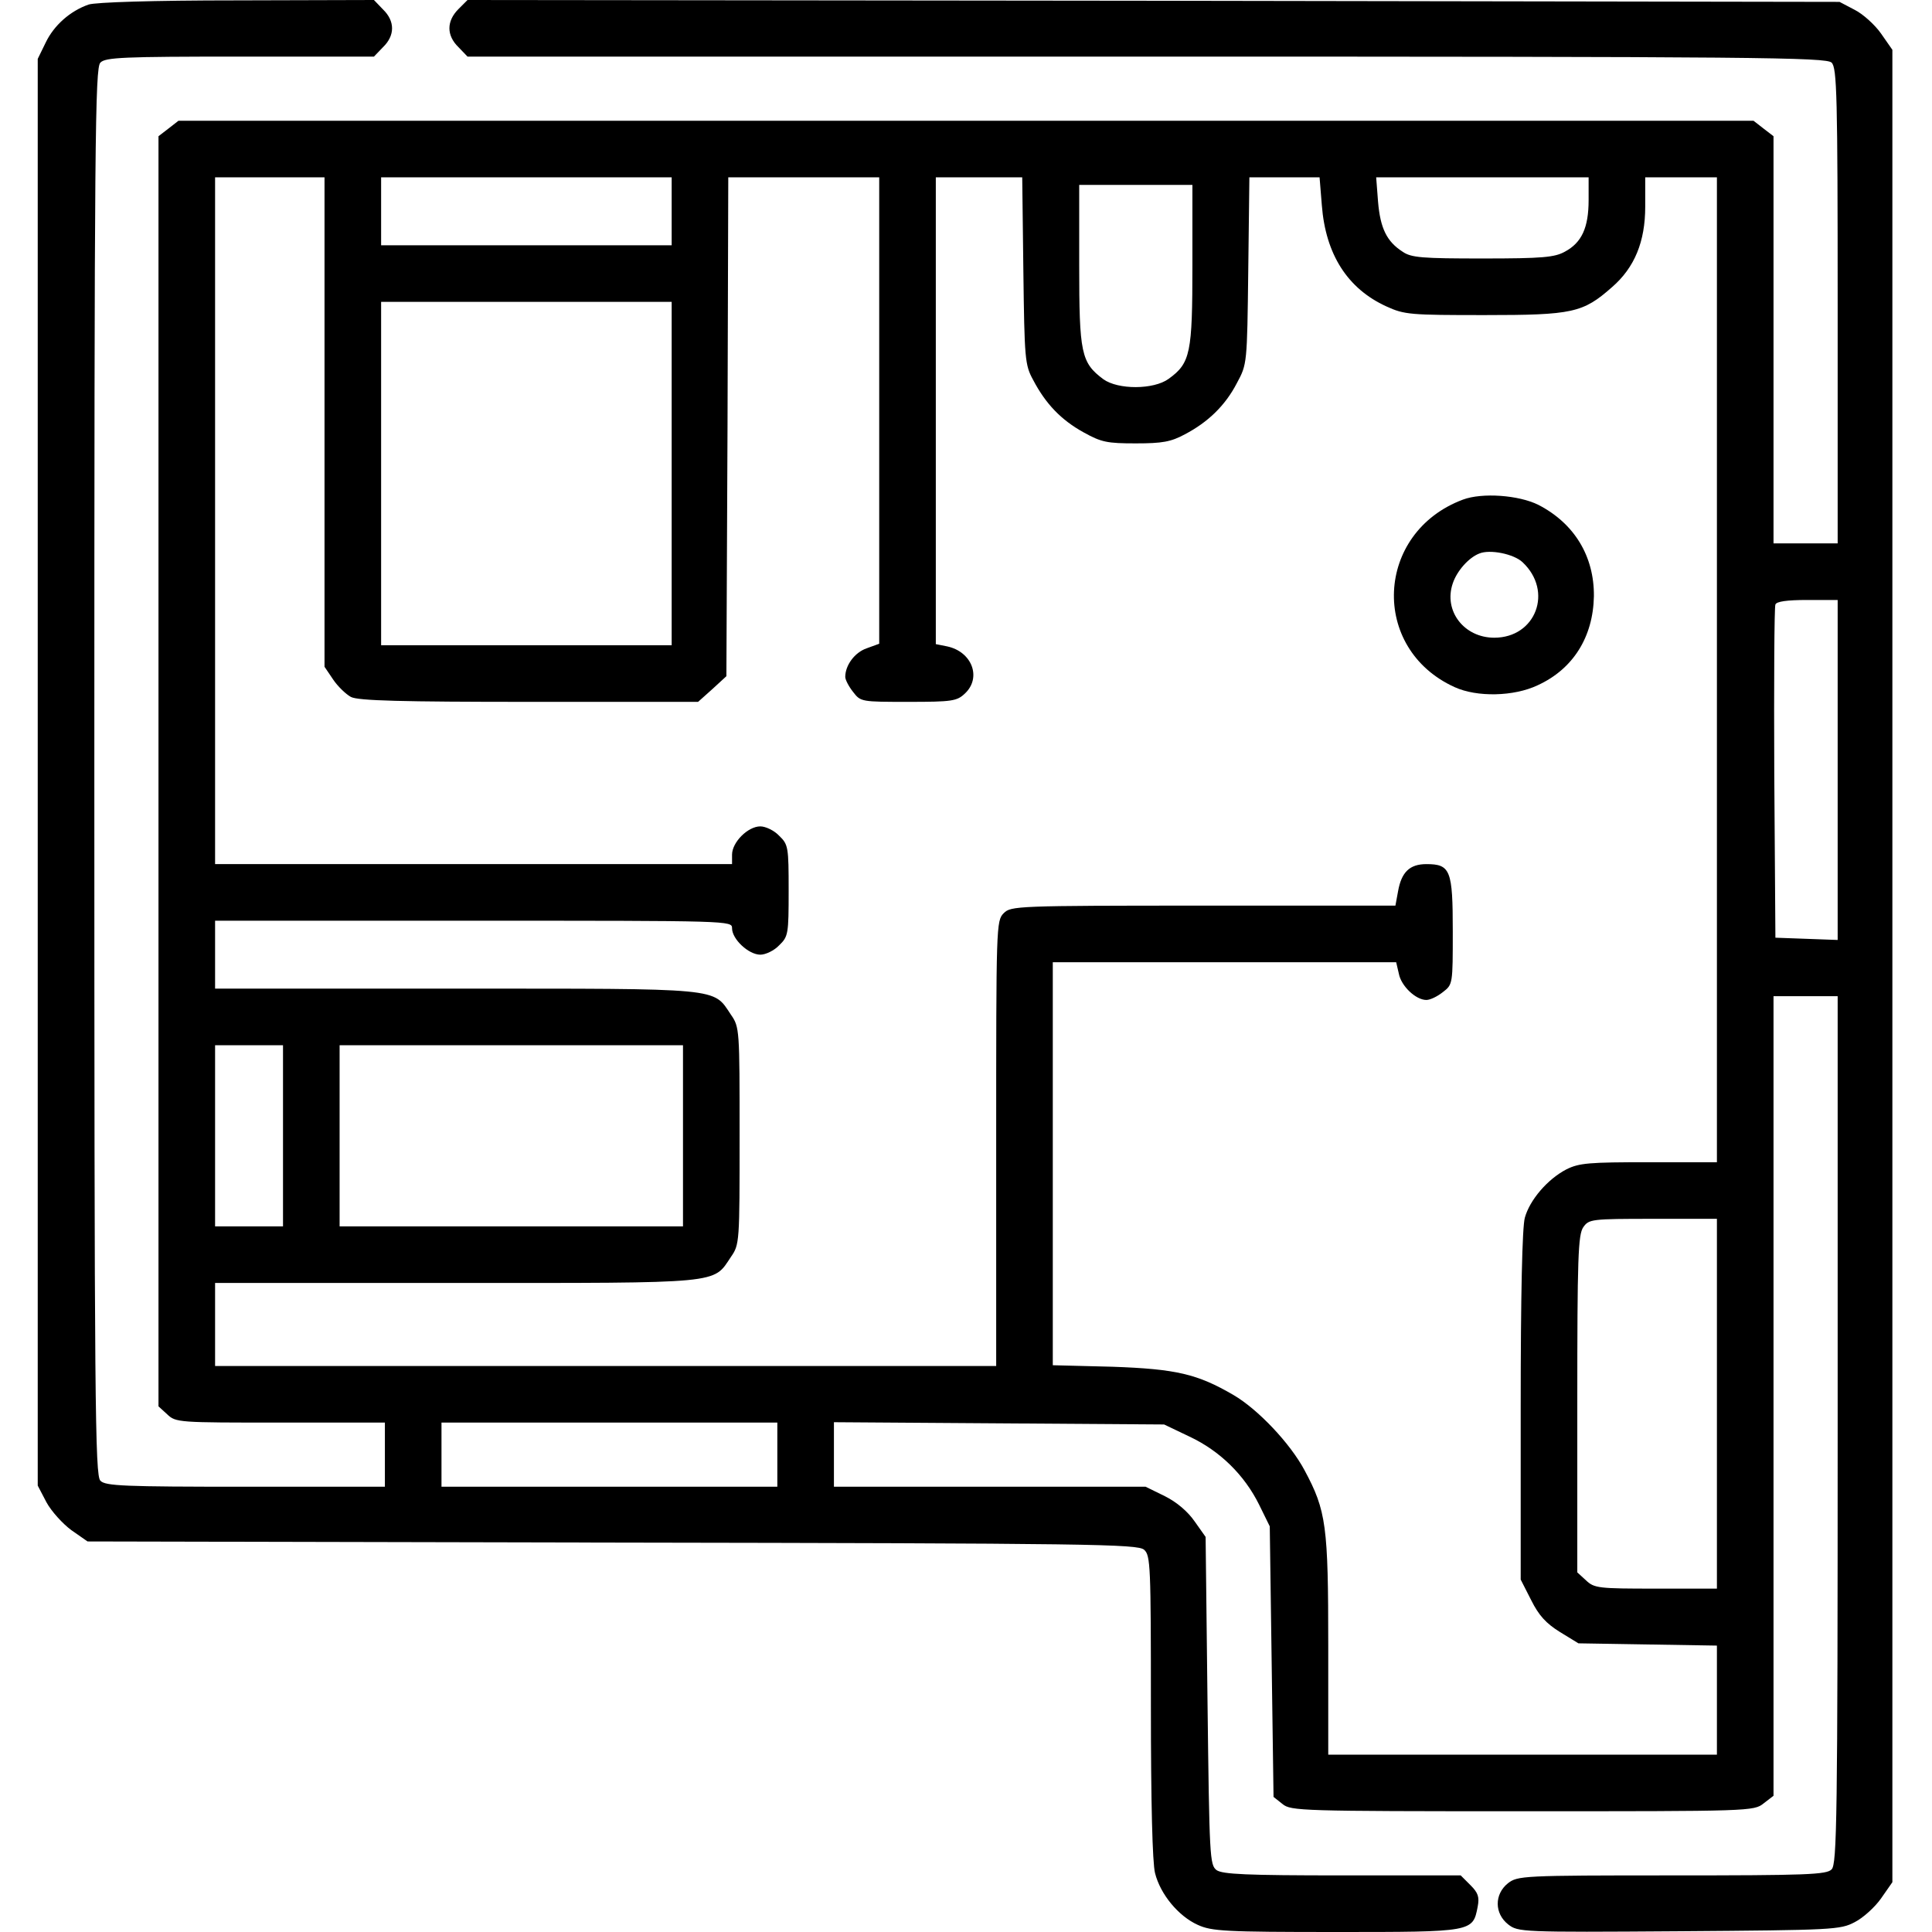 <?xml version="1.0" standalone="no"?>
<!DOCTYPE svg PUBLIC "-//W3C//DTD SVG 20010904//EN"
 "http://www.w3.org/TR/2001/REC-SVG-20010904/DTD/svg10.dtd">
<svg version="1.0" xmlns="http://www.w3.org/2000/svg"
 width="512pt" height="512pt" viewBox="0 0 512 512"
 preserveAspectRatio="xMidYMid meet">

<g transform="translate(0,512) scale(0.1,-0.1)"
fill="#000000" stroke="none">
<path d="M235 5108 c-49 -17 -92 -55 -114 -101 l-21 -43 0 -1891 0 -1890 23
-44 c13 -24 43 -57 66 -74 l43 -30 1391 -3 c1273 -2 1392 -4 1409 -19 17 -15
18 -42 18 -415 0 -255 4 -415 11 -442 14 -56 62 -114 113 -137 37 -17 72 -19
367 -19 363 0 362 0 375 67 5 26 1 37 -19 57 l-26 26 -314 0 c-255 0 -317 3
-333 14 -18 14 -19 33 -24 449 l-5 434 -29 41 c-18 26 -47 51 -79 67 l-51 25
-413 0 -413 0 0 85 0 86 438 -3 437 -3 67 -32 c81 -38 146 -102 185 -181 l28
-57 5 -358 5 -359 24 -19 c22 -18 48 -19 636 -19 604 0 613 0 639 21 l26 20 0
1060 0 1059 85 0 85 0 0 -1149 c0 -1032 -2 -1151 -16 -1165 -13 -14 -66 -16
-423 -16 -398 0 -409 -1 -435 -21 -36 -29 -36 -80 1 -109 26 -20 33 -21 452
-18 410 3 428 4 466 24 22 11 54 40 70 63 l30 43 0 2428 0 2428 -30 43 c-16
23 -48 52 -70 63 l-40 21 -1818 3 -1818 2 -24 -24 c-32 -32 -32 -70 0 -101
l24 -25 1800 0 c1623 0 1801 -2 1815 -16 14 -14 16 -86 16 -645 l0 -629 -85 0
-85 0 0 539 0 540 -26 20 -27 21 -2087 0 -2087 0 -27 -21 -26 -20 0 -1683 0
-1683 23 -21 c23 -22 30 -22 300 -22 l277 0 0 -85 0 -85 -369 0 c-323 0 -372
2 -385 16 -14 14 -16 198 -16 1879 0 1681 2 1865 16 1879 13 14 61 16 370 16
l355 0 24 25 c32 31 32 69 0 100 l-24 25 -363 -1 c-225 0 -374 -5 -393 -11z
m625 -1107 l0 -648 23 -34 c12 -18 34 -39 47 -46 19 -10 135 -13 473 -13 l447
0 38 34 37 34 3 661 2 661 200 0 200 0 0 -618 0 -618 -33 -12 c-32 -11 -57
-45 -57 -76 0 -7 9 -25 21 -40 20 -26 22 -26 147 -26 115 0 128 2 149 22 45
42 19 111 -47 125 l-30 6 0 618 0 619 114 0 115 0 3 -247 c3 -235 4 -250 26
-290 33 -63 74 -106 134 -139 47 -26 62 -29 138 -29 70 0 93 4 130 24 61 32
107 76 138 136 27 50 27 51 30 298 l3 247 93 0 93 0 6 -74 c10 -130 68 -221
171 -268 48 -22 63 -23 261 -23 233 0 260 6 337 74 60 52 88 121 88 213 l0 78
95 0 95 0 0 -1305 0 -1305 -180 0 c-159 0 -185 -2 -219 -19 -50 -26 -97 -81
-110 -128 -7 -24 -11 -208 -11 -499 l0 -460 28 -55 c20 -40 39 -61 76 -84 l49
-30 184 -3 183 -3 0 -145 0 -144 -515 0 -515 0 0 288 c0 319 -5 358 -63 466
-38 71 -123 161 -188 199 -96 56 -152 69 -321 75 l-158 4 0 534 0 534 455 0
455 0 7 -30 c6 -33 45 -70 73 -70 10 0 29 9 44 21 26 20 26 21 26 161 0 162
-6 178 -70 178 -44 0 -66 -21 -75 -72 l-7 -38 -509 0 c-496 0 -510 -1 -529
-20 -20 -20 -20 -33 -20 -610 l0 -590 -1035 0 -1035 0 0 110 0 110 638 0 c710
0 681 -3 729 69 23 33 23 39 23 321 0 282 0 288 -23 321 -48 72 -19 69 -729
69 l-638 0 0 90 0 90 685 0 c683 0 685 0 685 -20 0 -29 44 -70 75 -70 14 0 37
11 50 25 24 23 25 30 25 145 0 115 -1 122 -25 145 -13 14 -36 25 -50 25 -33 0
-75 -42 -75 -75 l0 -25 -685 0 -685 0 0 910 0 910 145 0 145 0 0 -649z m920
559 l0 -90 -385 0 -385 0 0 90 0 90 385 0 385 0 0 -90z m2430 30 c0 -73 -18
-113 -63 -137 -27 -15 -59 -18 -217 -18 -161 0 -190 2 -213 18 -42 27 -59 62
-65 132 l-5 65 282 0 281 0 0 -60z m-1050 -172 c0 -234 -5 -260 -63 -302 -40
-29 -134 -29 -173 -1 -59 44 -64 69 -64 302 l0 213 150 0 150 0 0 -212z
m-1380 -553 l0 -455 -385 0 -385 0 0 455 0 455 385 0 385 0 0 -455z m3090
-785 l0 -451 -82 3 -83 3 -3 435 c-1 239 0 441 3 448 3 8 30 12 85 12 l80 0 0
-450z m-4120 -970 l0 -240 -90 0 -90 0 0 240 0 240 90 0 90 0 0 -240z m1060 0
l0 -240 -455 0 -455 0 0 240 0 240 455 0 455 0 0 -240z m2740 -710 l0 -490
-162 0 c-152 0 -163 1 -185 22 l-23 21 0 447 c0 387 2 448 16 468 15 21 21 22
185 22 l169 0 0 -490z m-2490 -135 l0 -85 -445 0 -445 0 0 85 0 85 445 0 445
0 0 -85z"/>
<path d="M3877 3796 c-233 -87 -247 -395 -22 -497 59 -27 157 -25 220 5 94 43
147 128 149 236 1 106 -52 193 -147 242 -52 26 -149 33 -200 14z m158 -166
c82 -77 35 -200 -75 -200 -80 0 -135 71 -110 144 11 33 42 68 70 79 28 12 92
-1 115 -23z"/>
</g>
</svg>
